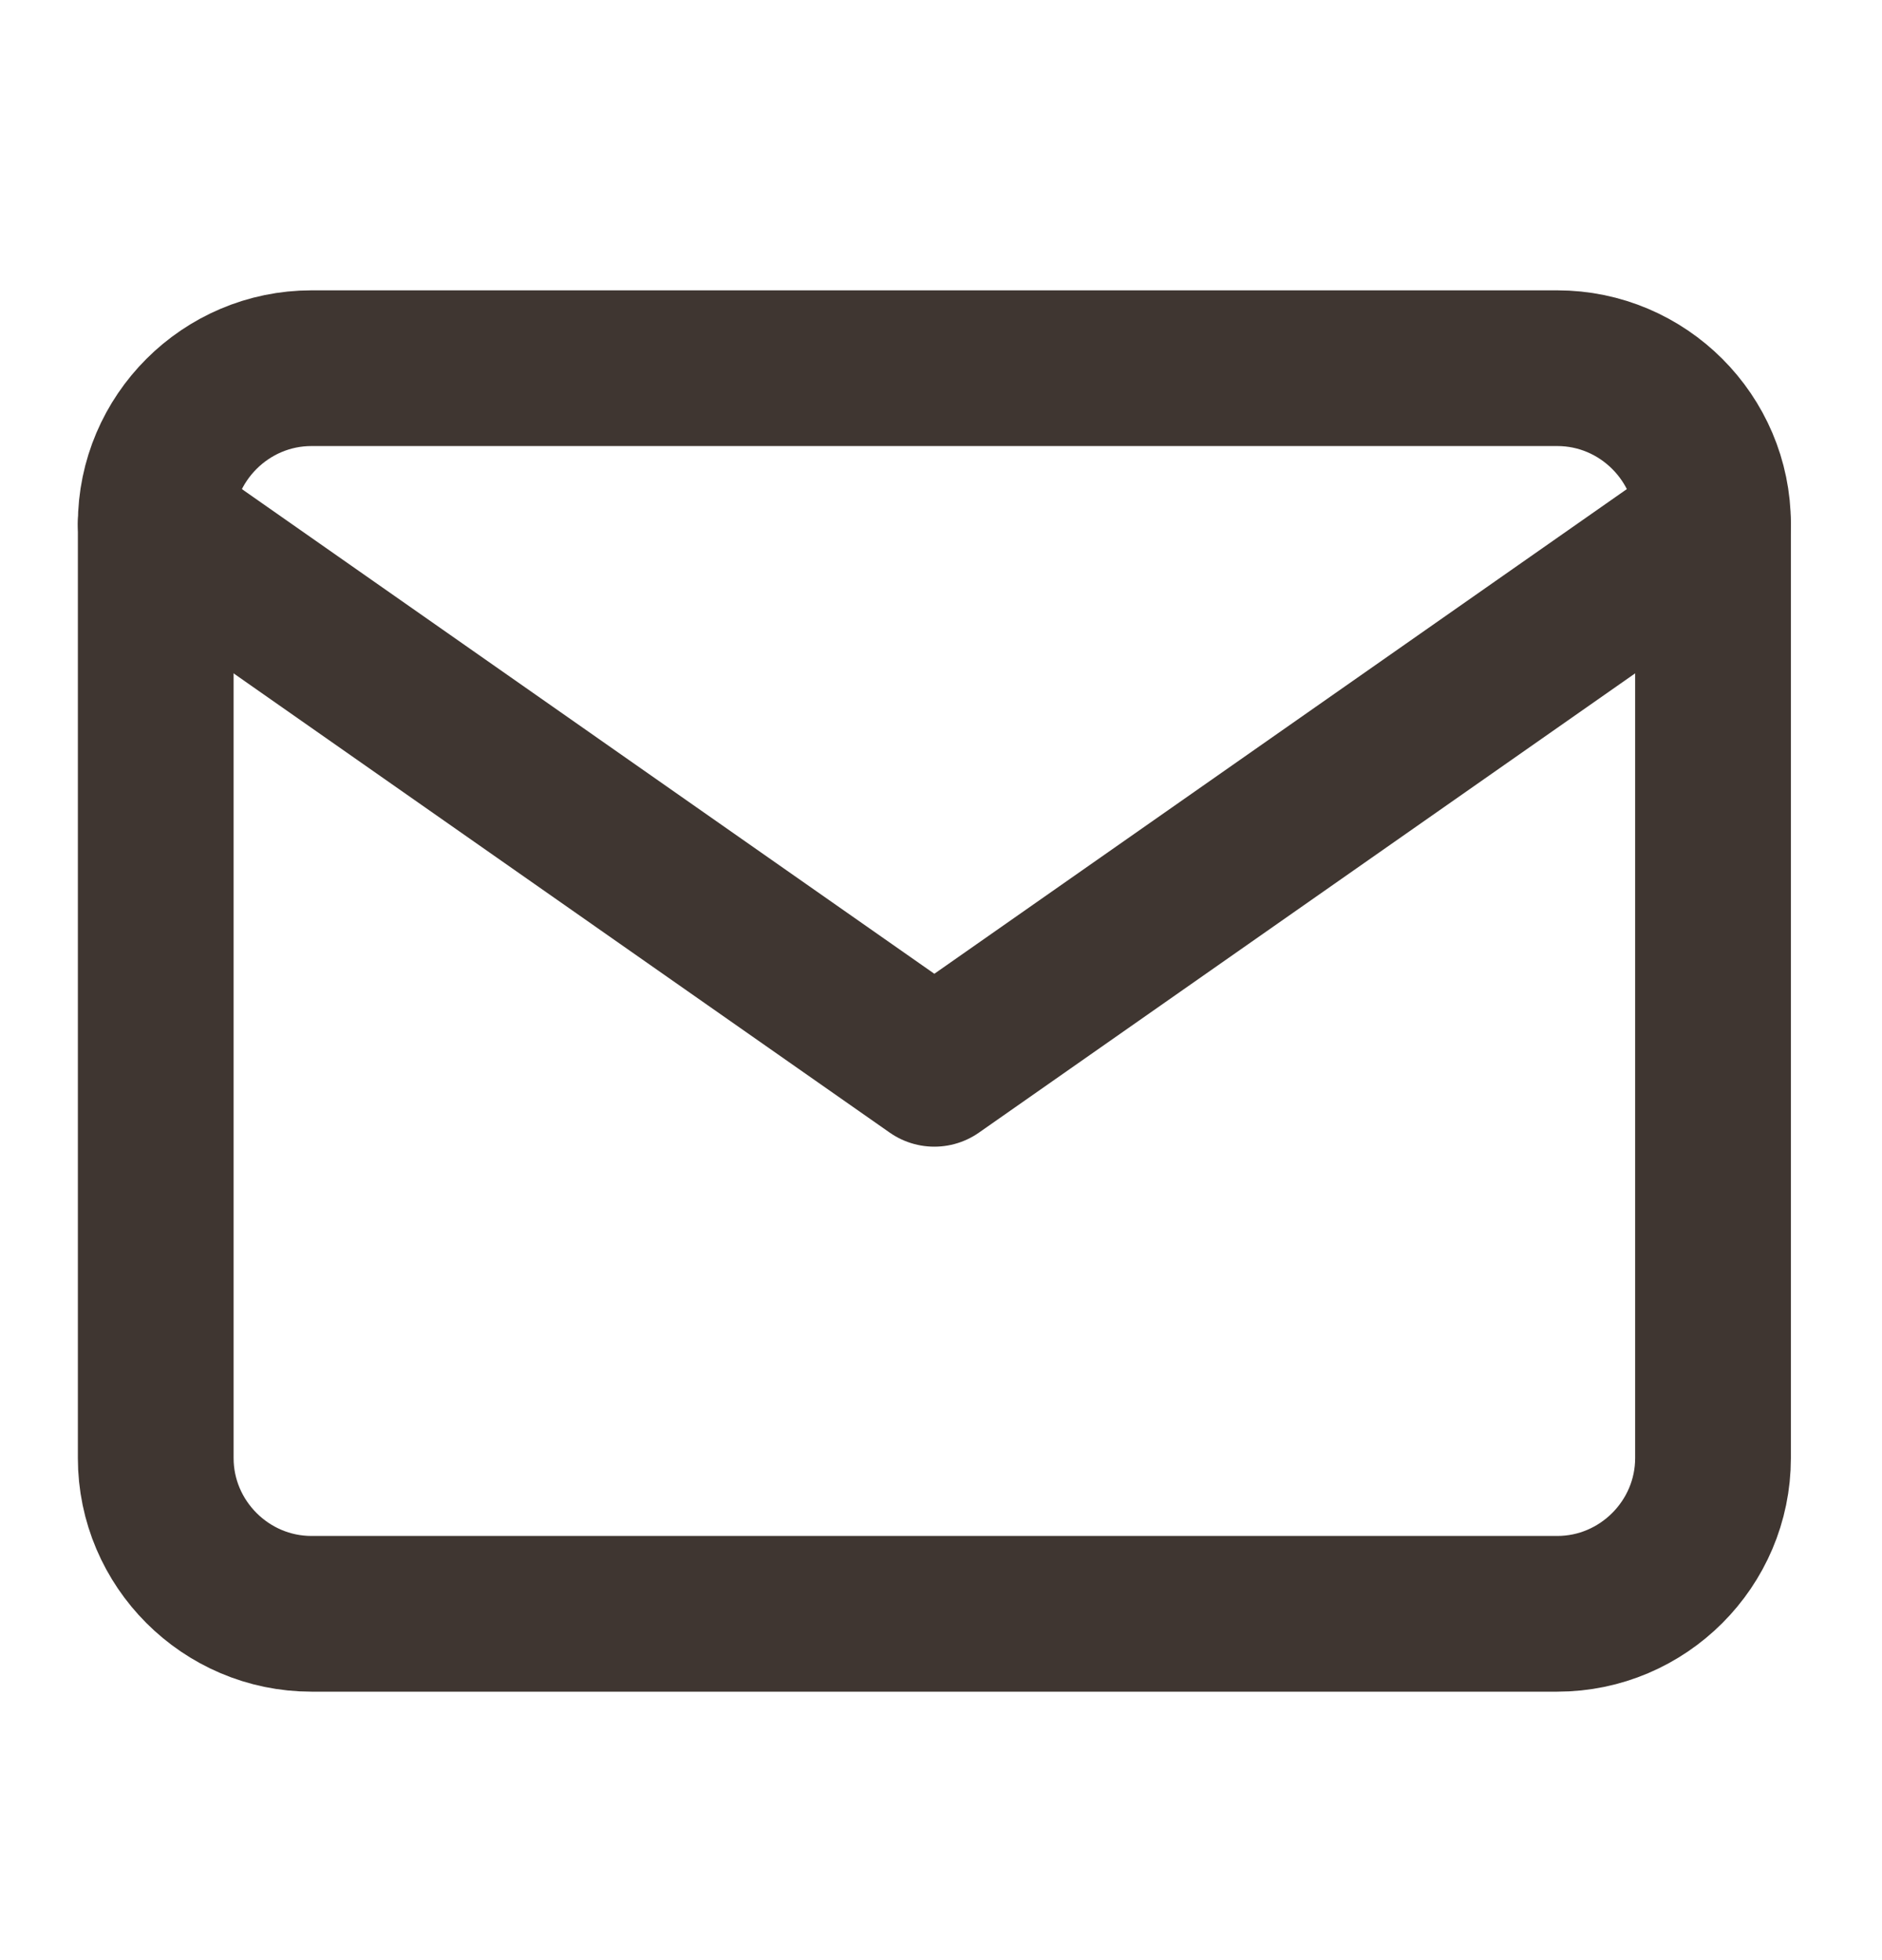 <svg width="24" height="25" viewBox="0 0 24 25" fill="none" xmlns="http://www.w3.org/2000/svg">
<path d="M3.972 4.696H19.859C20.951 4.696 21.845 5.589 21.845 6.681V18.597C21.845 19.689 20.951 20.583 19.859 20.583H3.972C2.88 20.583 1.986 19.689 1.986 18.597V6.681C1.986 5.589 2.88 4.696 3.972 4.696Z" stroke="#3F3631" stroke-width="1.986" stroke-linecap="round" stroke-linejoin="round"/>
<path d="M21.845 6.681L11.915 13.632L1.986 6.681" stroke="#3F3631" stroke-width="1.986" stroke-linecap="round" stroke-linejoin="round"/>
</svg>
